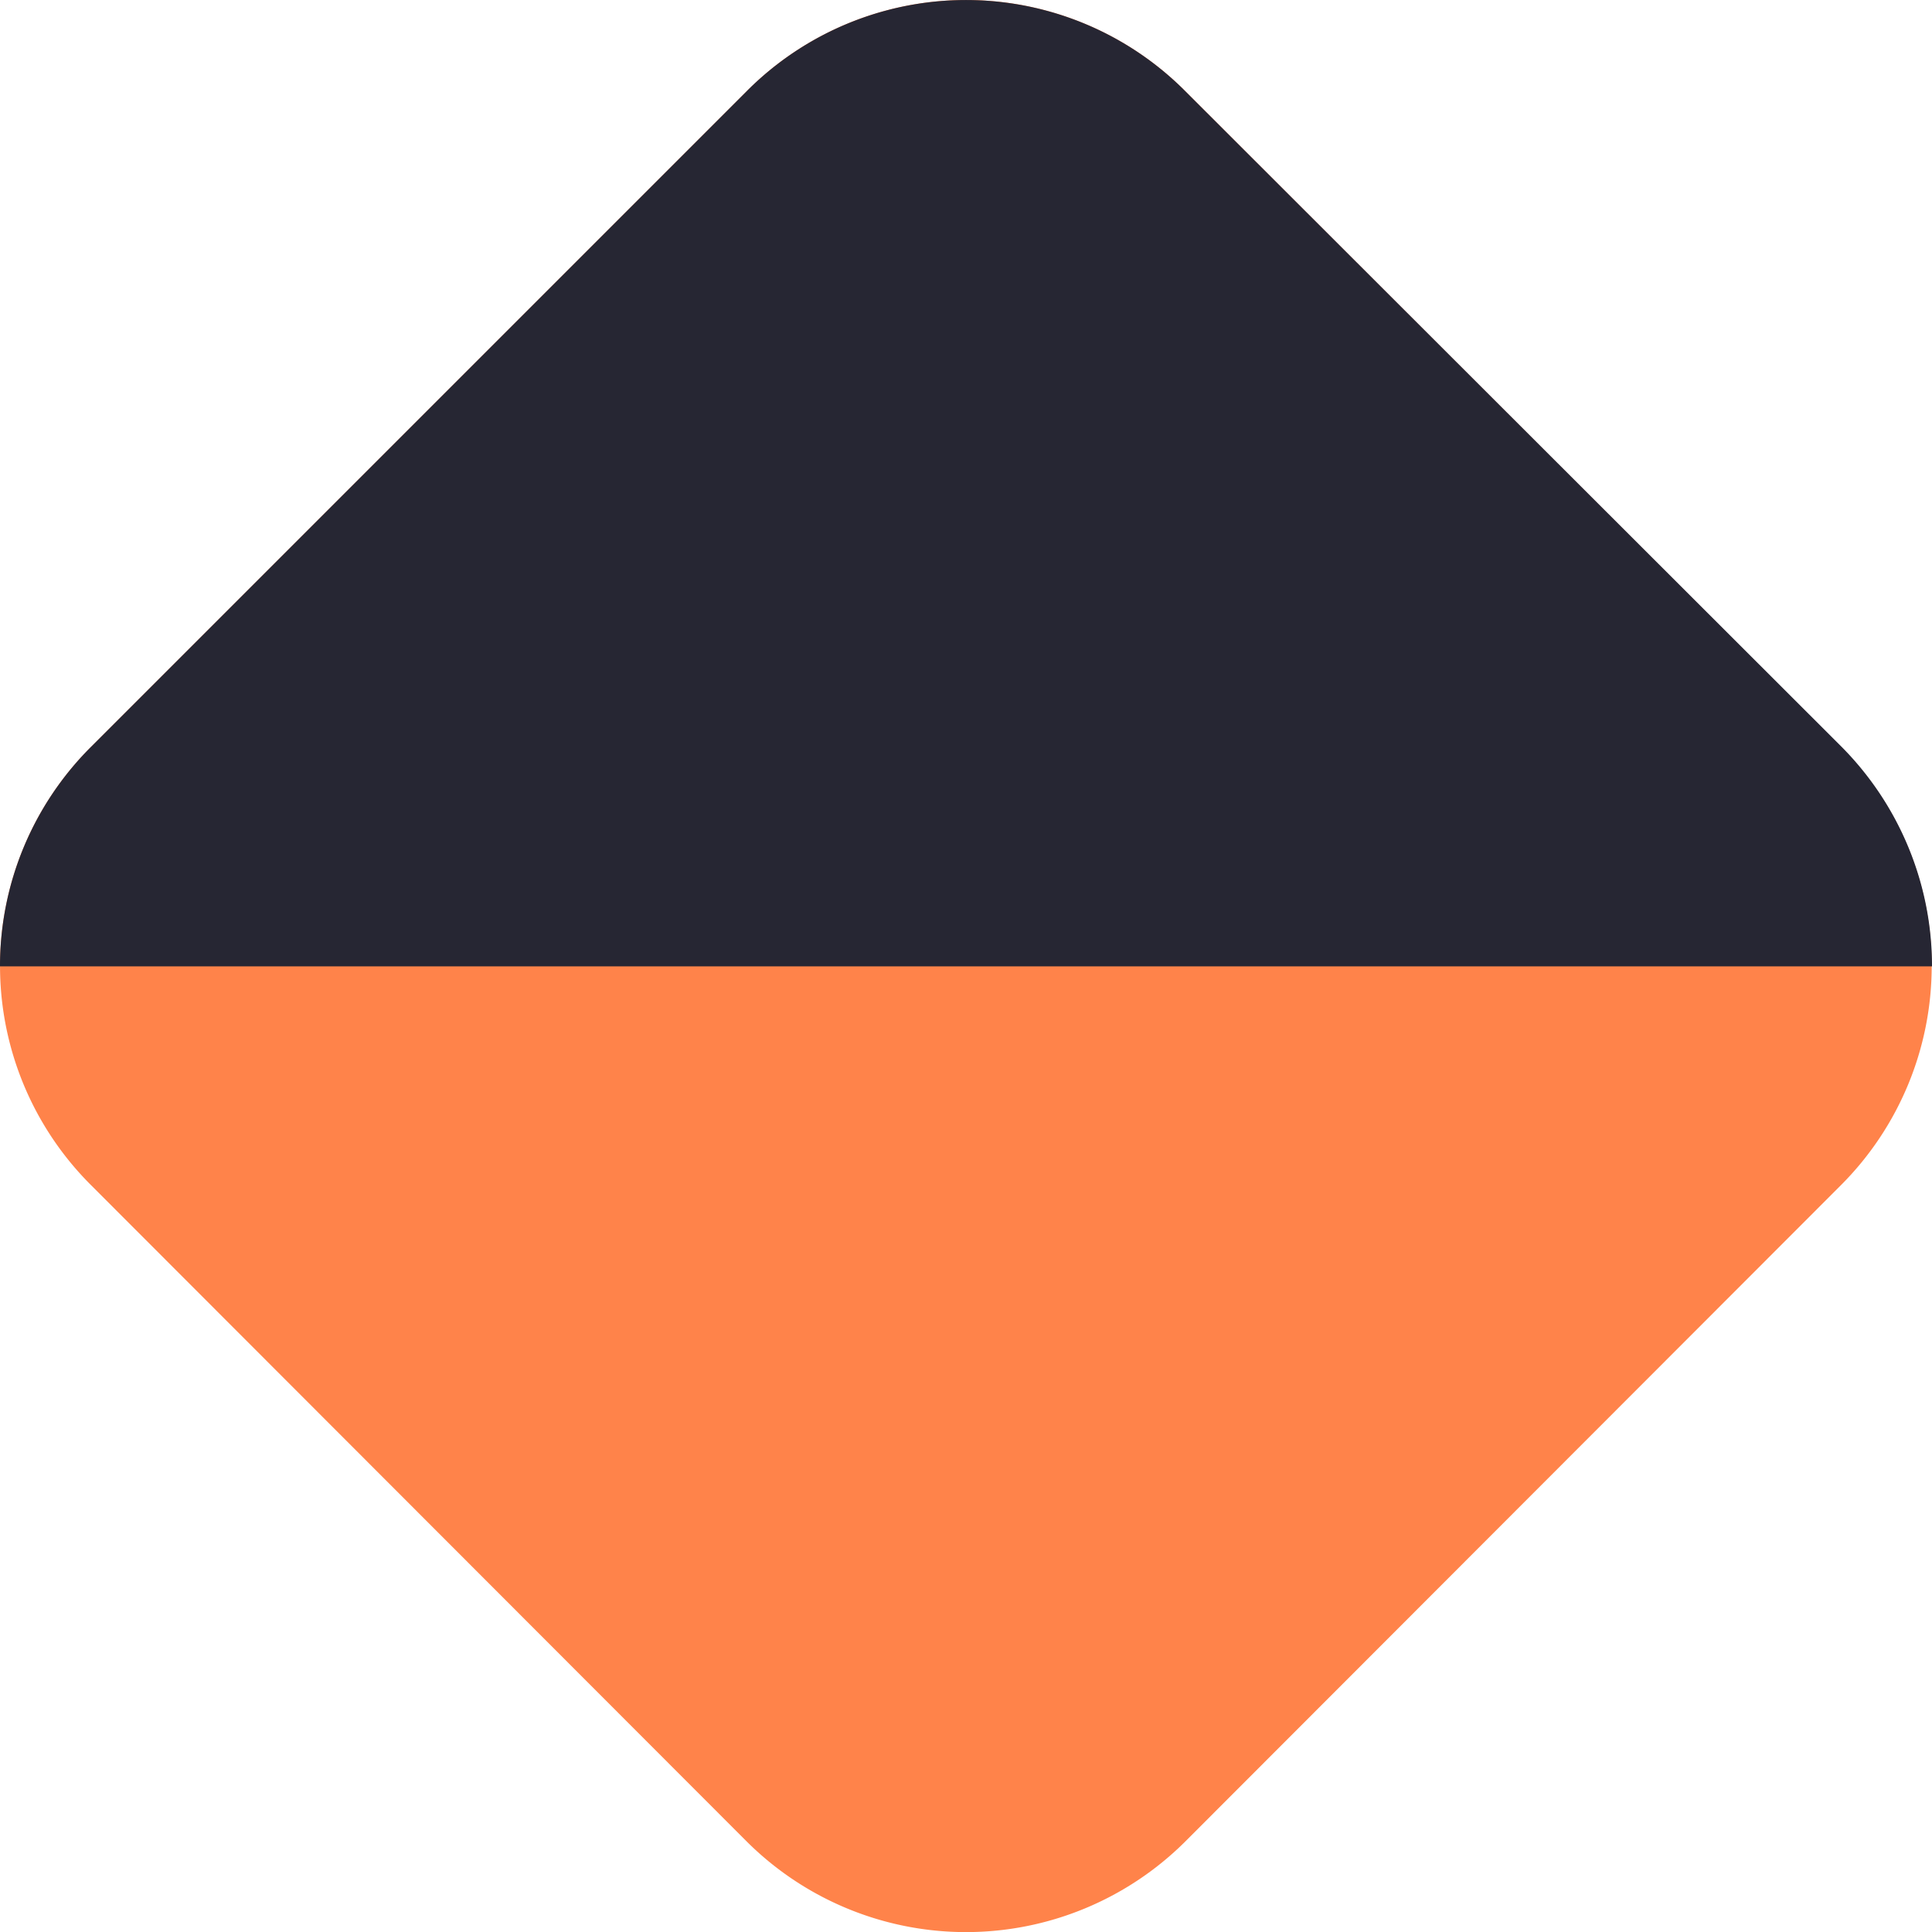 <svg xmlns="http://www.w3.org/2000/svg" viewBox="0 0 28.73 28.73"><defs><style>.cls-1{fill:#ff834a;}.cls-2{fill:#262633;}</style></defs><g id="Layer_2" data-name="Layer 2"><g id="Layer_1-2" data-name="Layer 1"><path class="cls-1" d="M11.11,1.35,1.35,11.11a4.6,4.6,0,0,0,0,6.51l9.76,9.77a4.62,4.62,0,0,0,6.51,0l9.76-9.77a4.61,4.61,0,0,0,0-6.51L17.62,1.35a4.6,4.6,0,0,0-6.51,0"/><path class="cls-2" d="M11.11,1.35,1.35,11.11A4.6,4.6,0,0,0,0,14.37H28.73a4.63,4.63,0,0,0-1.34-3.26L17.62,1.35a4.6,4.6,0,0,0-6.51,0"/></g></g></svg>